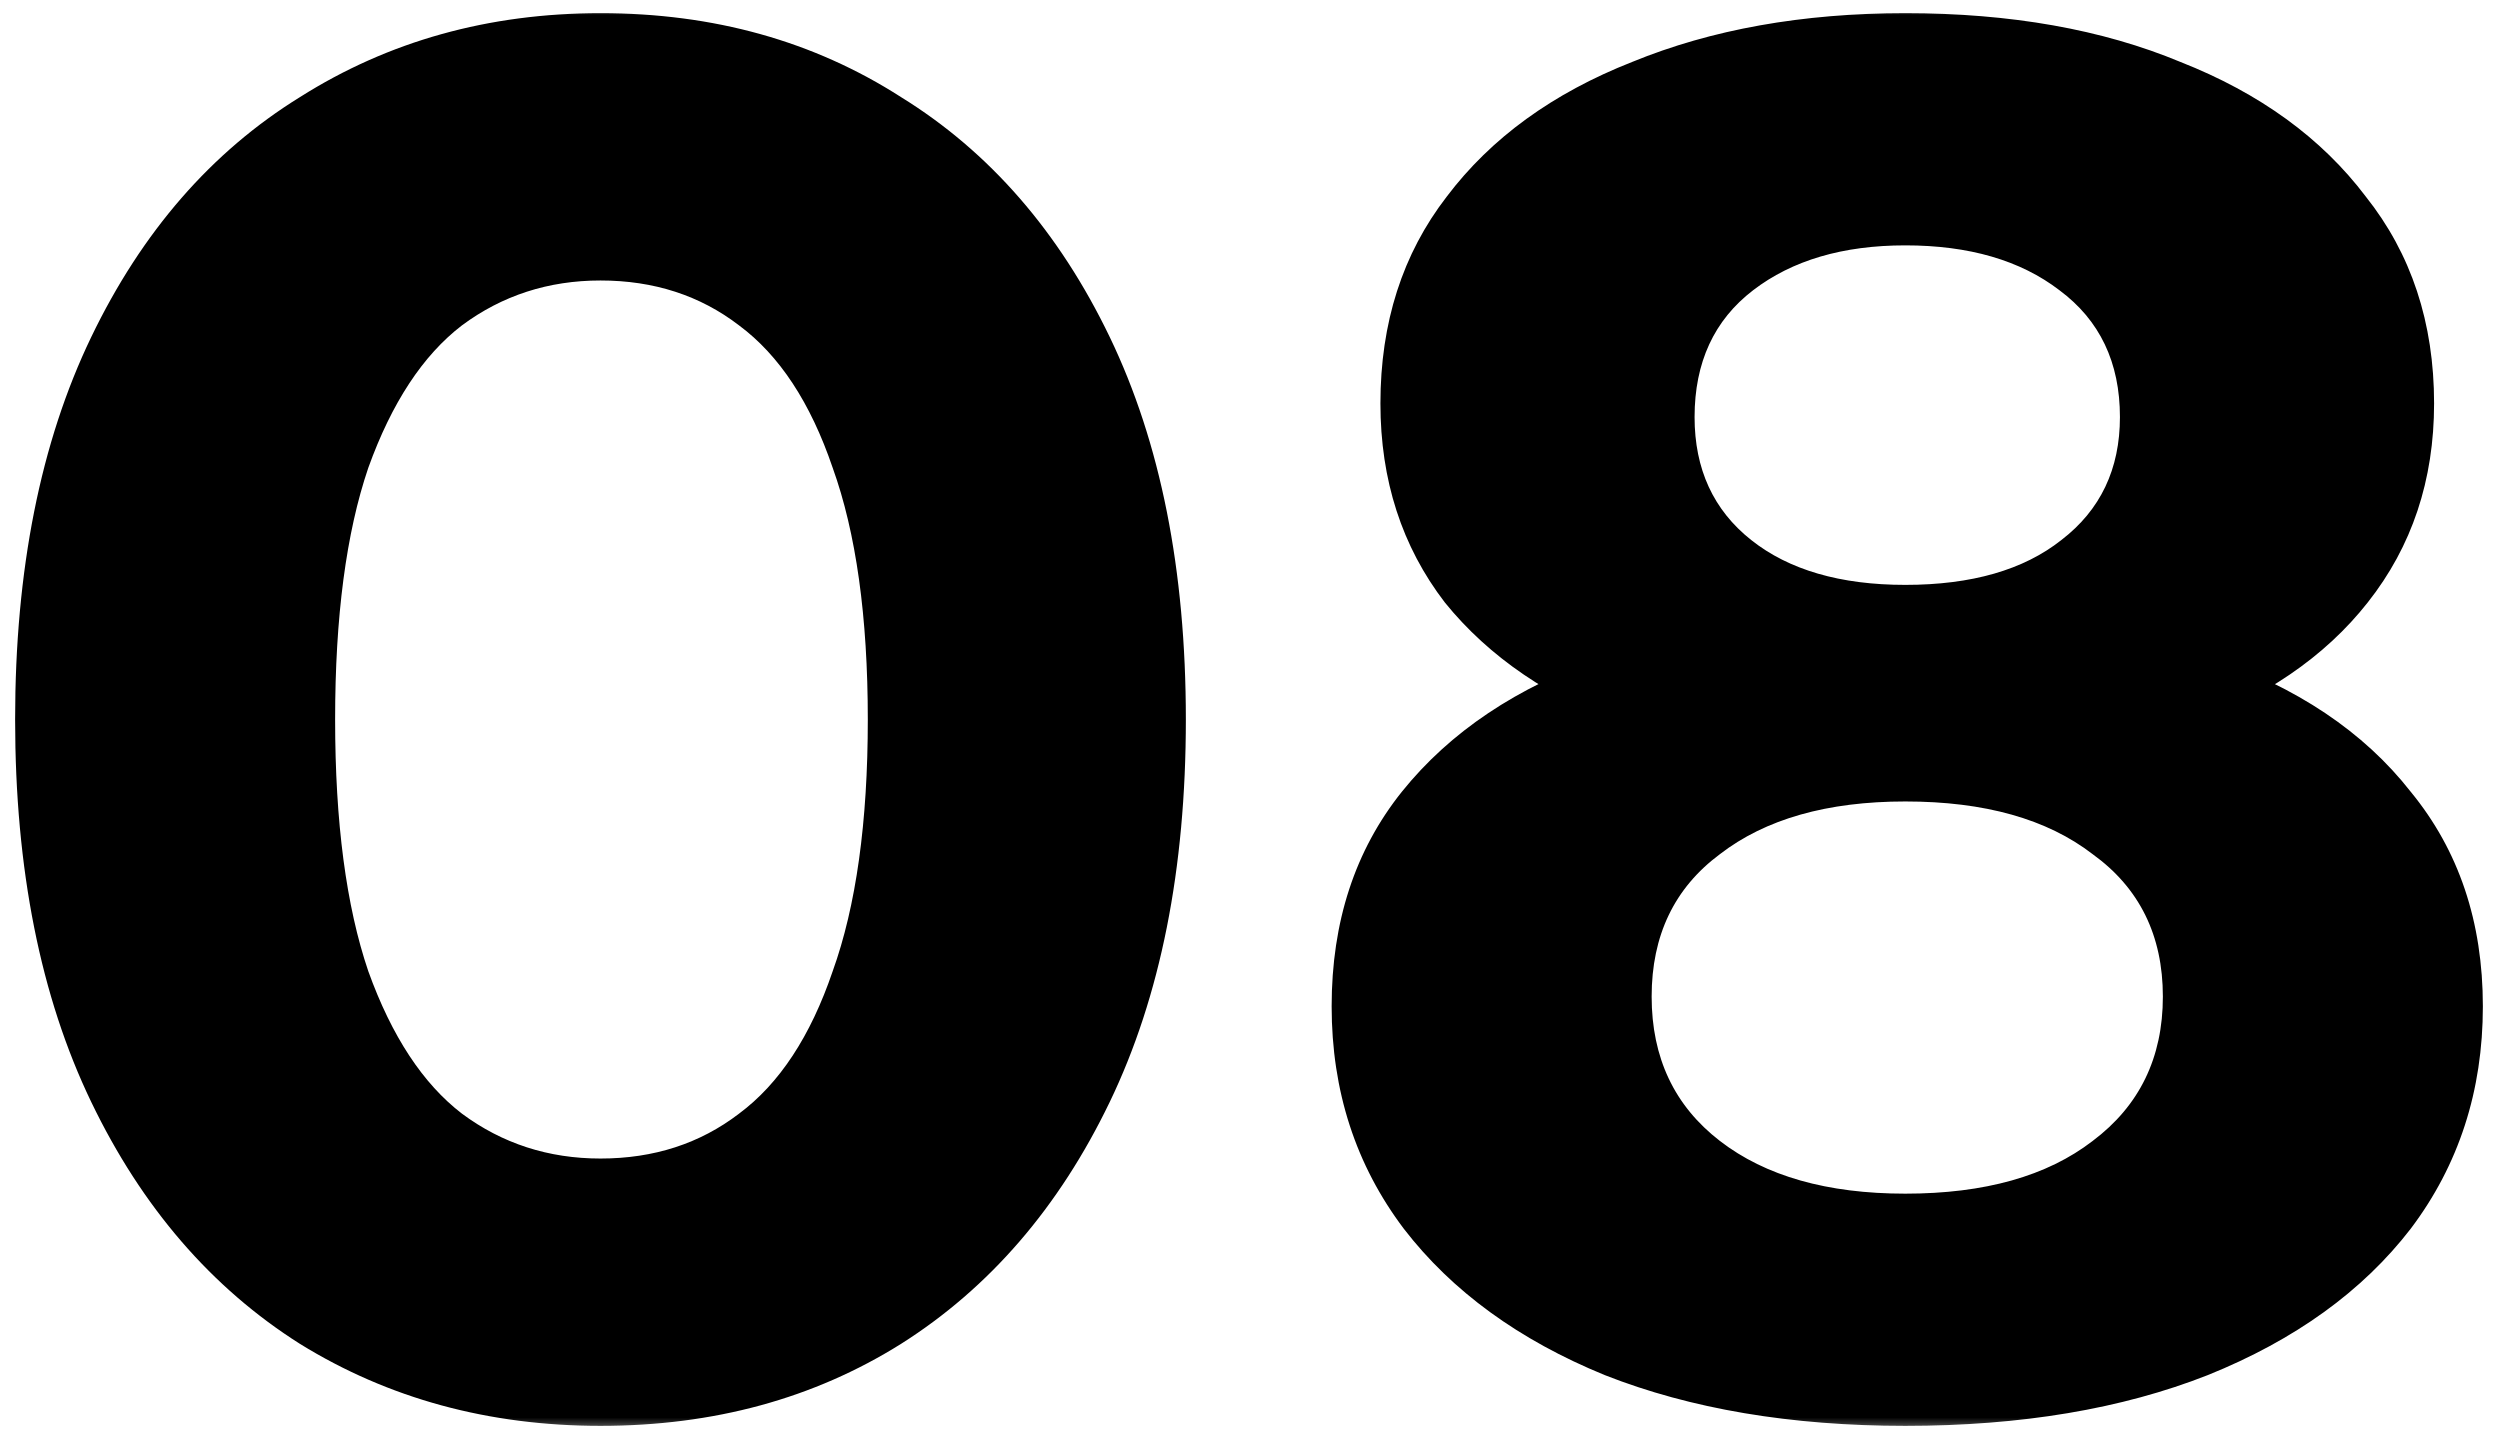<svg width="82" height="47" viewBox="0 0 82 47" fill="none" xmlns="http://www.w3.org/2000/svg">
<g clip-path="url(#clip0_537_147)">
<mask id="mask0_537_147" style="mask-type:luminance" maskUnits="userSpaceOnUse" x="0" y="0" width="82" height="47">
<path d="M82 0H0V47H82V0Z" fill="white"/>
</mask>
<g mask="url(#mask0_537_147)">
<path d="M19.696 46.768C16.027 46.768 12.741 45.872 9.84 44.08C6.939 42.245 4.656 39.6 2.992 36.144C1.328 32.688 0.496 28.506 0.496 23.6C0.496 18.693 1.328 14.512 2.992 11.056C4.656 7.6 6.939 4.976 9.84 3.184C12.741 1.349 16.027 0.432 19.696 0.432C23.408 0.432 26.693 1.349 29.552 3.184C32.453 4.976 34.736 7.6 36.4 11.056C38.064 14.512 38.896 18.693 38.896 23.6C38.896 28.506 38.064 32.688 36.4 36.144C34.736 39.6 32.453 42.245 29.552 44.08C26.693 45.872 23.408 46.768 19.696 46.768ZM19.696 38C21.445 38 22.96 37.509 24.24 36.528C25.563 35.546 26.587 33.989 27.312 31.856C28.08 29.722 28.464 26.97 28.464 23.6C28.464 20.229 28.08 17.477 27.312 15.344C26.587 13.21 25.563 11.653 24.24 10.672C22.96 9.69 21.445 9.2 19.696 9.2C17.989 9.2 16.475 9.69 15.152 10.672C13.872 11.653 12.848 13.21 12.08 15.344C11.355 17.477 10.992 20.229 10.992 23.6C10.992 26.97 11.355 29.722 12.08 31.856C12.848 33.989 13.872 35.546 15.152 36.528C16.475 37.509 17.989 38 19.696 38ZM62.494 46.768C58.739 46.768 55.454 46.213 52.638 45.104C49.822 43.952 47.624 42.352 46.046 40.304C44.467 38.213 43.678 35.781 43.678 33.008C43.678 30.234 44.446 27.888 45.982 25.968C47.56 24.005 49.758 22.533 52.574 21.552C55.39 20.528 58.696 20.016 62.494 20.016C66.334 20.016 69.662 20.528 72.478 21.552C75.336 22.533 77.534 24.005 79.07 25.968C80.648 27.888 81.438 30.234 81.438 33.008C81.438 35.781 80.648 38.213 79.07 40.304C77.491 42.352 75.272 43.952 72.414 45.104C69.598 46.213 66.291 46.768 62.494 46.768ZM62.494 39.152C65.096 39.152 67.144 38.576 68.638 37.424C70.174 36.272 70.942 34.693 70.942 32.688C70.942 30.682 70.174 29.125 68.638 28.016C67.144 26.864 65.096 26.288 62.494 26.288C59.934 26.288 57.907 26.864 56.414 28.016C54.92 29.125 54.174 30.682 54.174 32.688C54.174 34.693 54.92 36.272 56.414 37.424C57.907 38.576 59.934 39.152 62.494 39.152ZM62.494 25.264C59.038 25.264 56.008 24.794 53.406 23.856C50.846 22.917 48.84 21.552 47.39 19.76C45.982 17.925 45.278 15.749 45.278 13.232C45.278 10.586 46.003 8.325 47.454 6.448C48.904 4.528 50.931 3.056 53.534 2.032C56.136 0.965 59.123 0.432 62.494 0.432C65.95 0.432 68.958 0.965 71.518 2.032C74.12 3.056 76.147 4.528 77.598 6.448C79.091 8.325 79.838 10.586 79.838 13.232C79.838 15.749 79.112 17.925 77.662 19.76C76.254 21.552 74.248 22.917 71.646 23.856C69.043 24.794 65.992 25.264 62.494 25.264ZM62.494 19.184C64.67 19.184 66.376 18.693 67.614 17.712C68.894 16.73 69.534 15.386 69.534 13.68C69.534 11.888 68.872 10.501 67.55 9.52C66.27 8.538 64.584 8.048 62.494 8.048C60.446 8.048 58.782 8.538 57.502 9.52C56.222 10.501 55.582 11.888 55.582 13.68C55.582 15.386 56.2 16.73 57.438 17.712C58.675 18.693 60.36 19.184 62.494 19.184Z" fill="black"/>
</g>
</g>
<defs>
<clipPath id="clip0_537_147">
<rect width="82" height="47" fill="white"/>
</clipPath>
</defs>
</svg>

